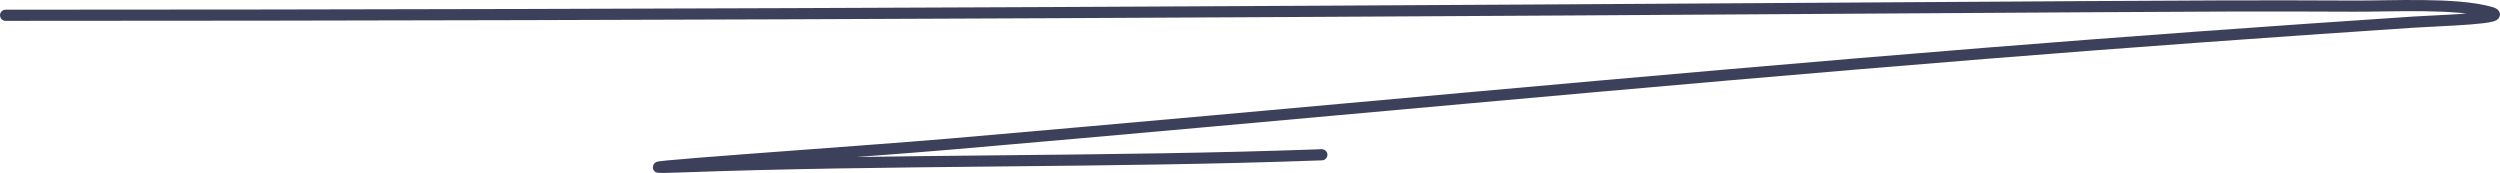 <svg width="448" height="31" viewBox="0 0 448 31" fill="none" xmlns="http://www.w3.org/2000/svg">
<path d="M1 2.736C125.583 2.736 250.061 1.995 374.627 1.193C390.349 1.091 406.089 1.008 421.814 1.1C428.389 1.138 440.051 0.461 446.215 2.18C450.336 3.33 437.126 3.656 432.401 3.97C406.803 5.674 381.267 7.511 355.777 9.557C293.761 14.534 232.135 20.489 170.255 25.822C153.958 27.226 104.814 30.534 121.325 29.926C159.761 28.513 198.428 29.149 236.873 27.735" stroke="#3D405B" stroke-width="2" stroke-linecap="round"/>
</svg>
